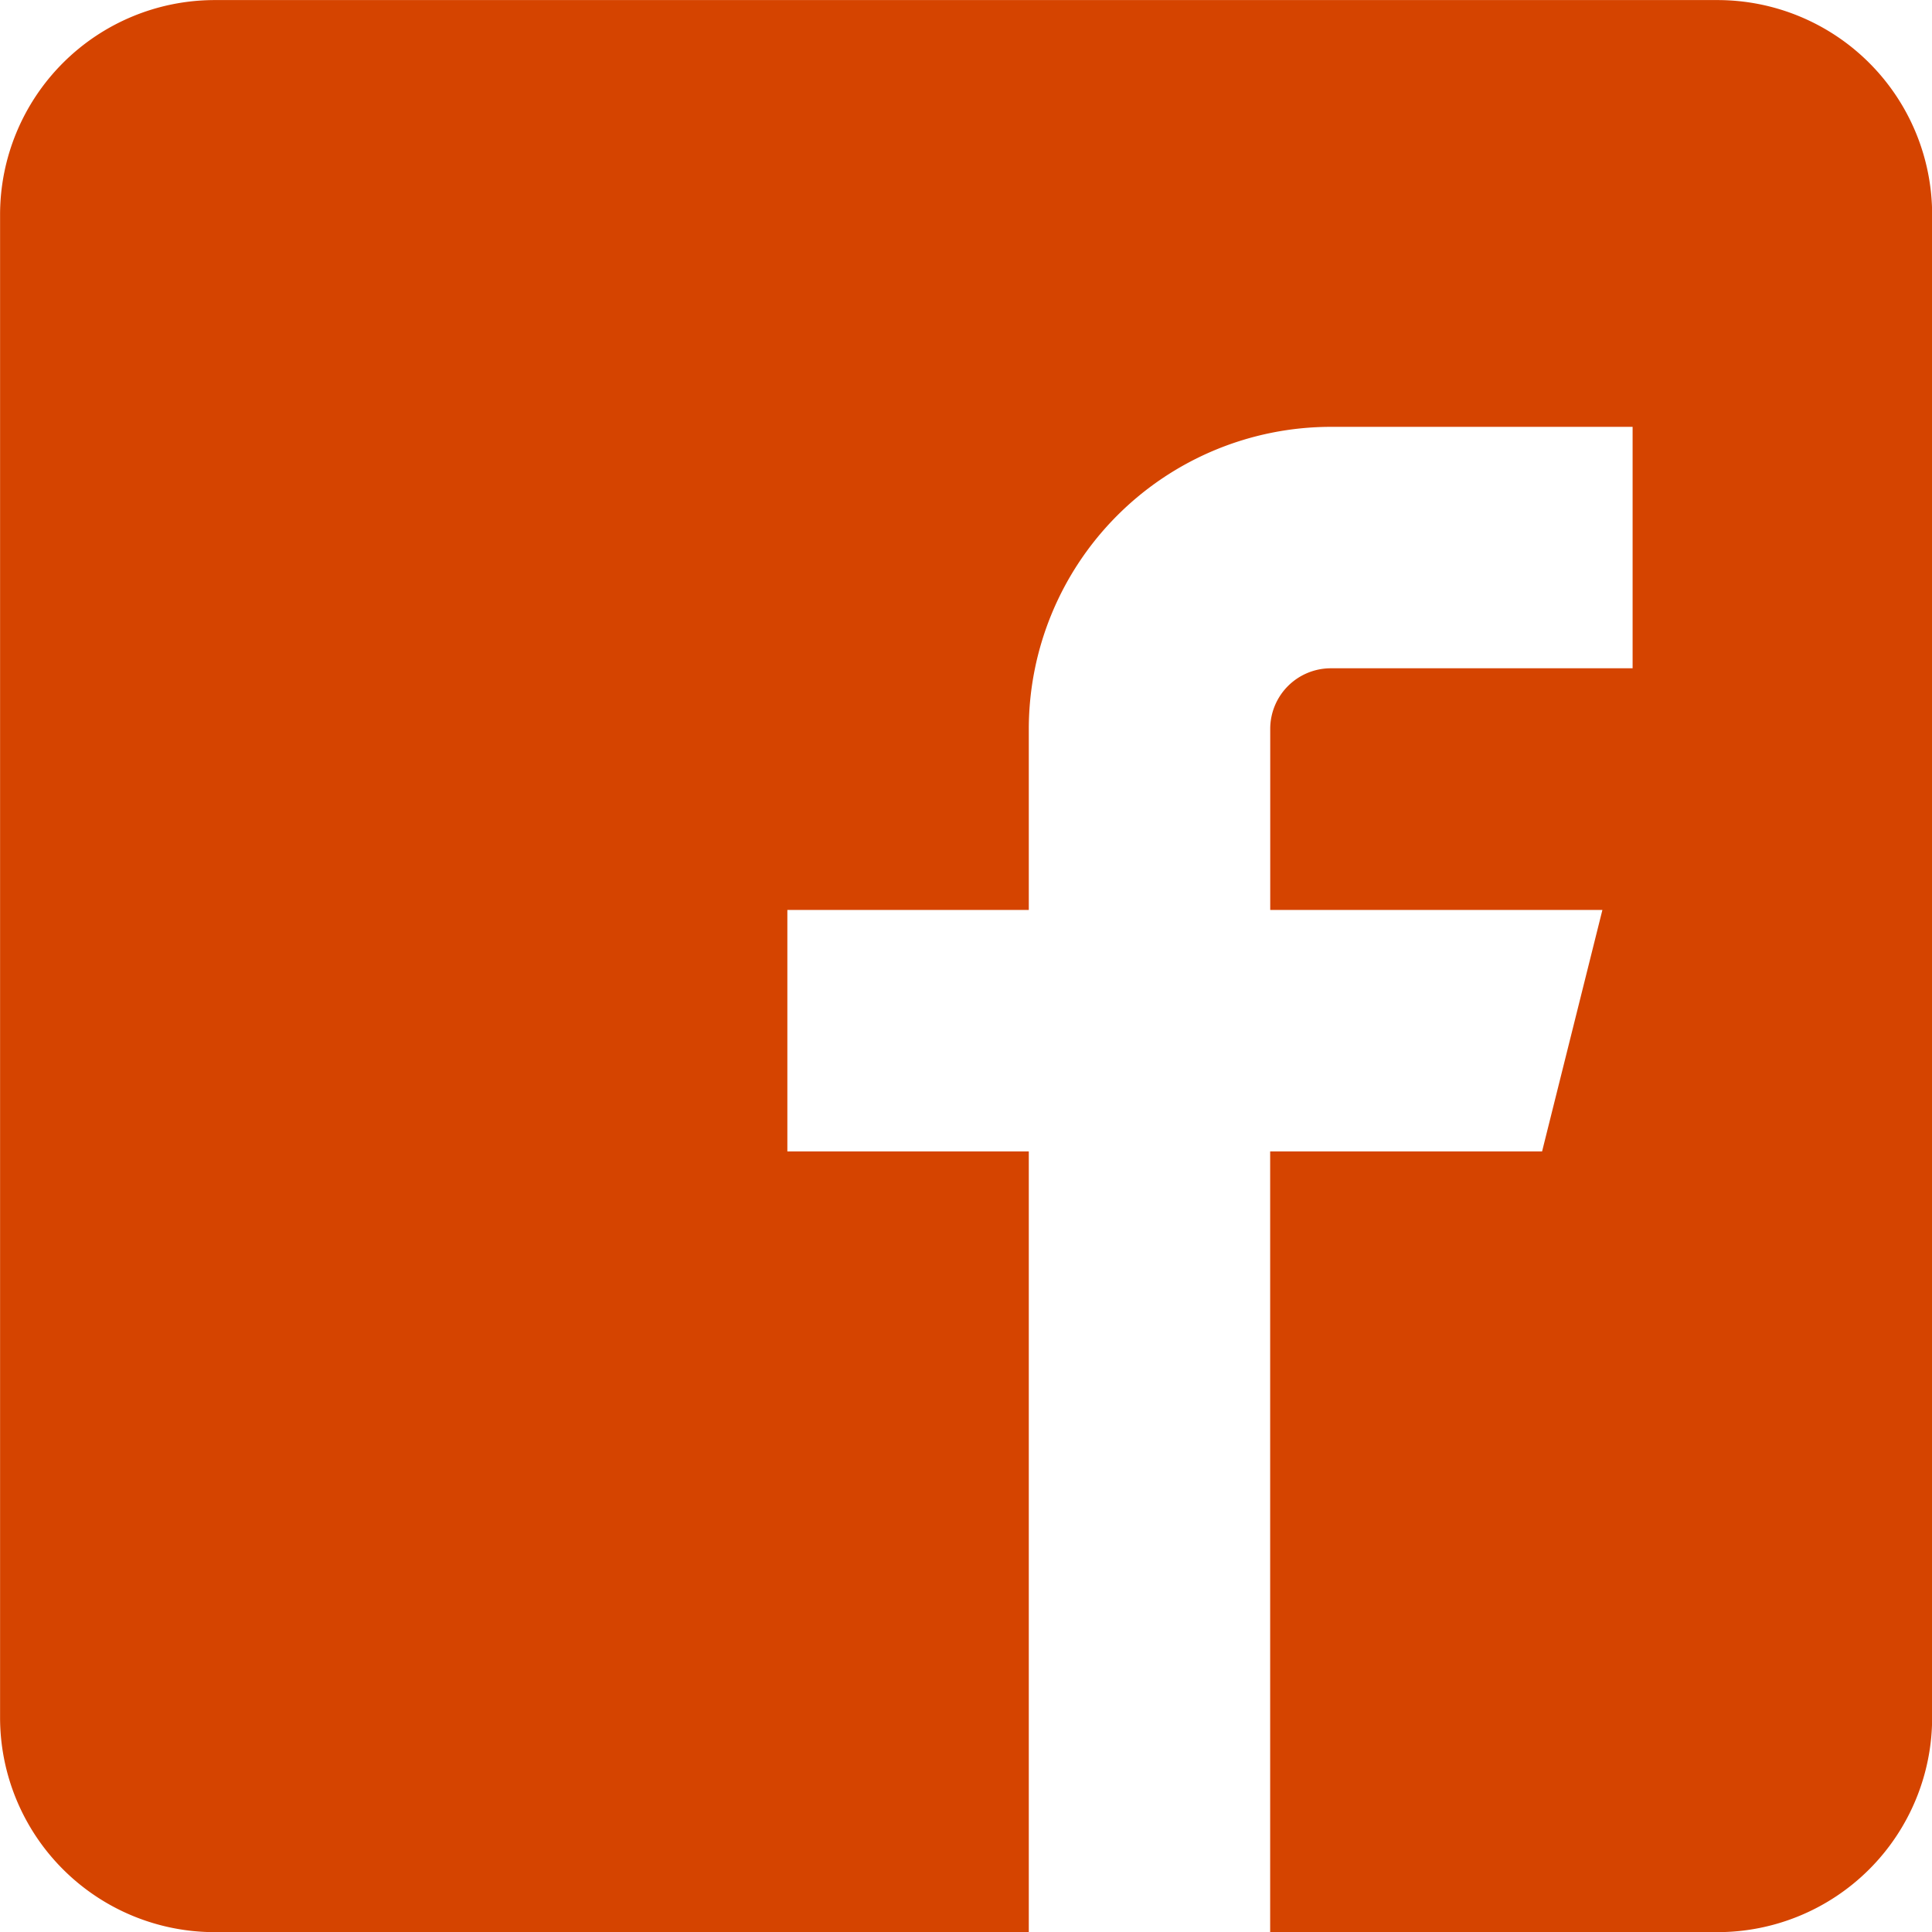 <svg xmlns="http://www.w3.org/2000/svg" width="26.999" height="27.001" viewBox="0 0 26.999 27.001">
	<path id="Fb" d="M13748.394-7883.668h-11.372a3,3,0,0,1-3-3v-21a3,3,0,0,1,3-3h21a3,3,0,0,1,3,3v21a3,3,0,0,1-3,3h-6.251v-10.91h3.8l.843-3.375h-4.642v-2.531a.847.847,0,0,1,.847-.846h4.217v-3.374h-4.217a4.225,4.225,0,0,0-4.221,4.22v2.531h-3.374v3.375h3.374v10.91Z" transform="translate(-13734.021 7910.669)" fill="#d54400"/>
</svg>